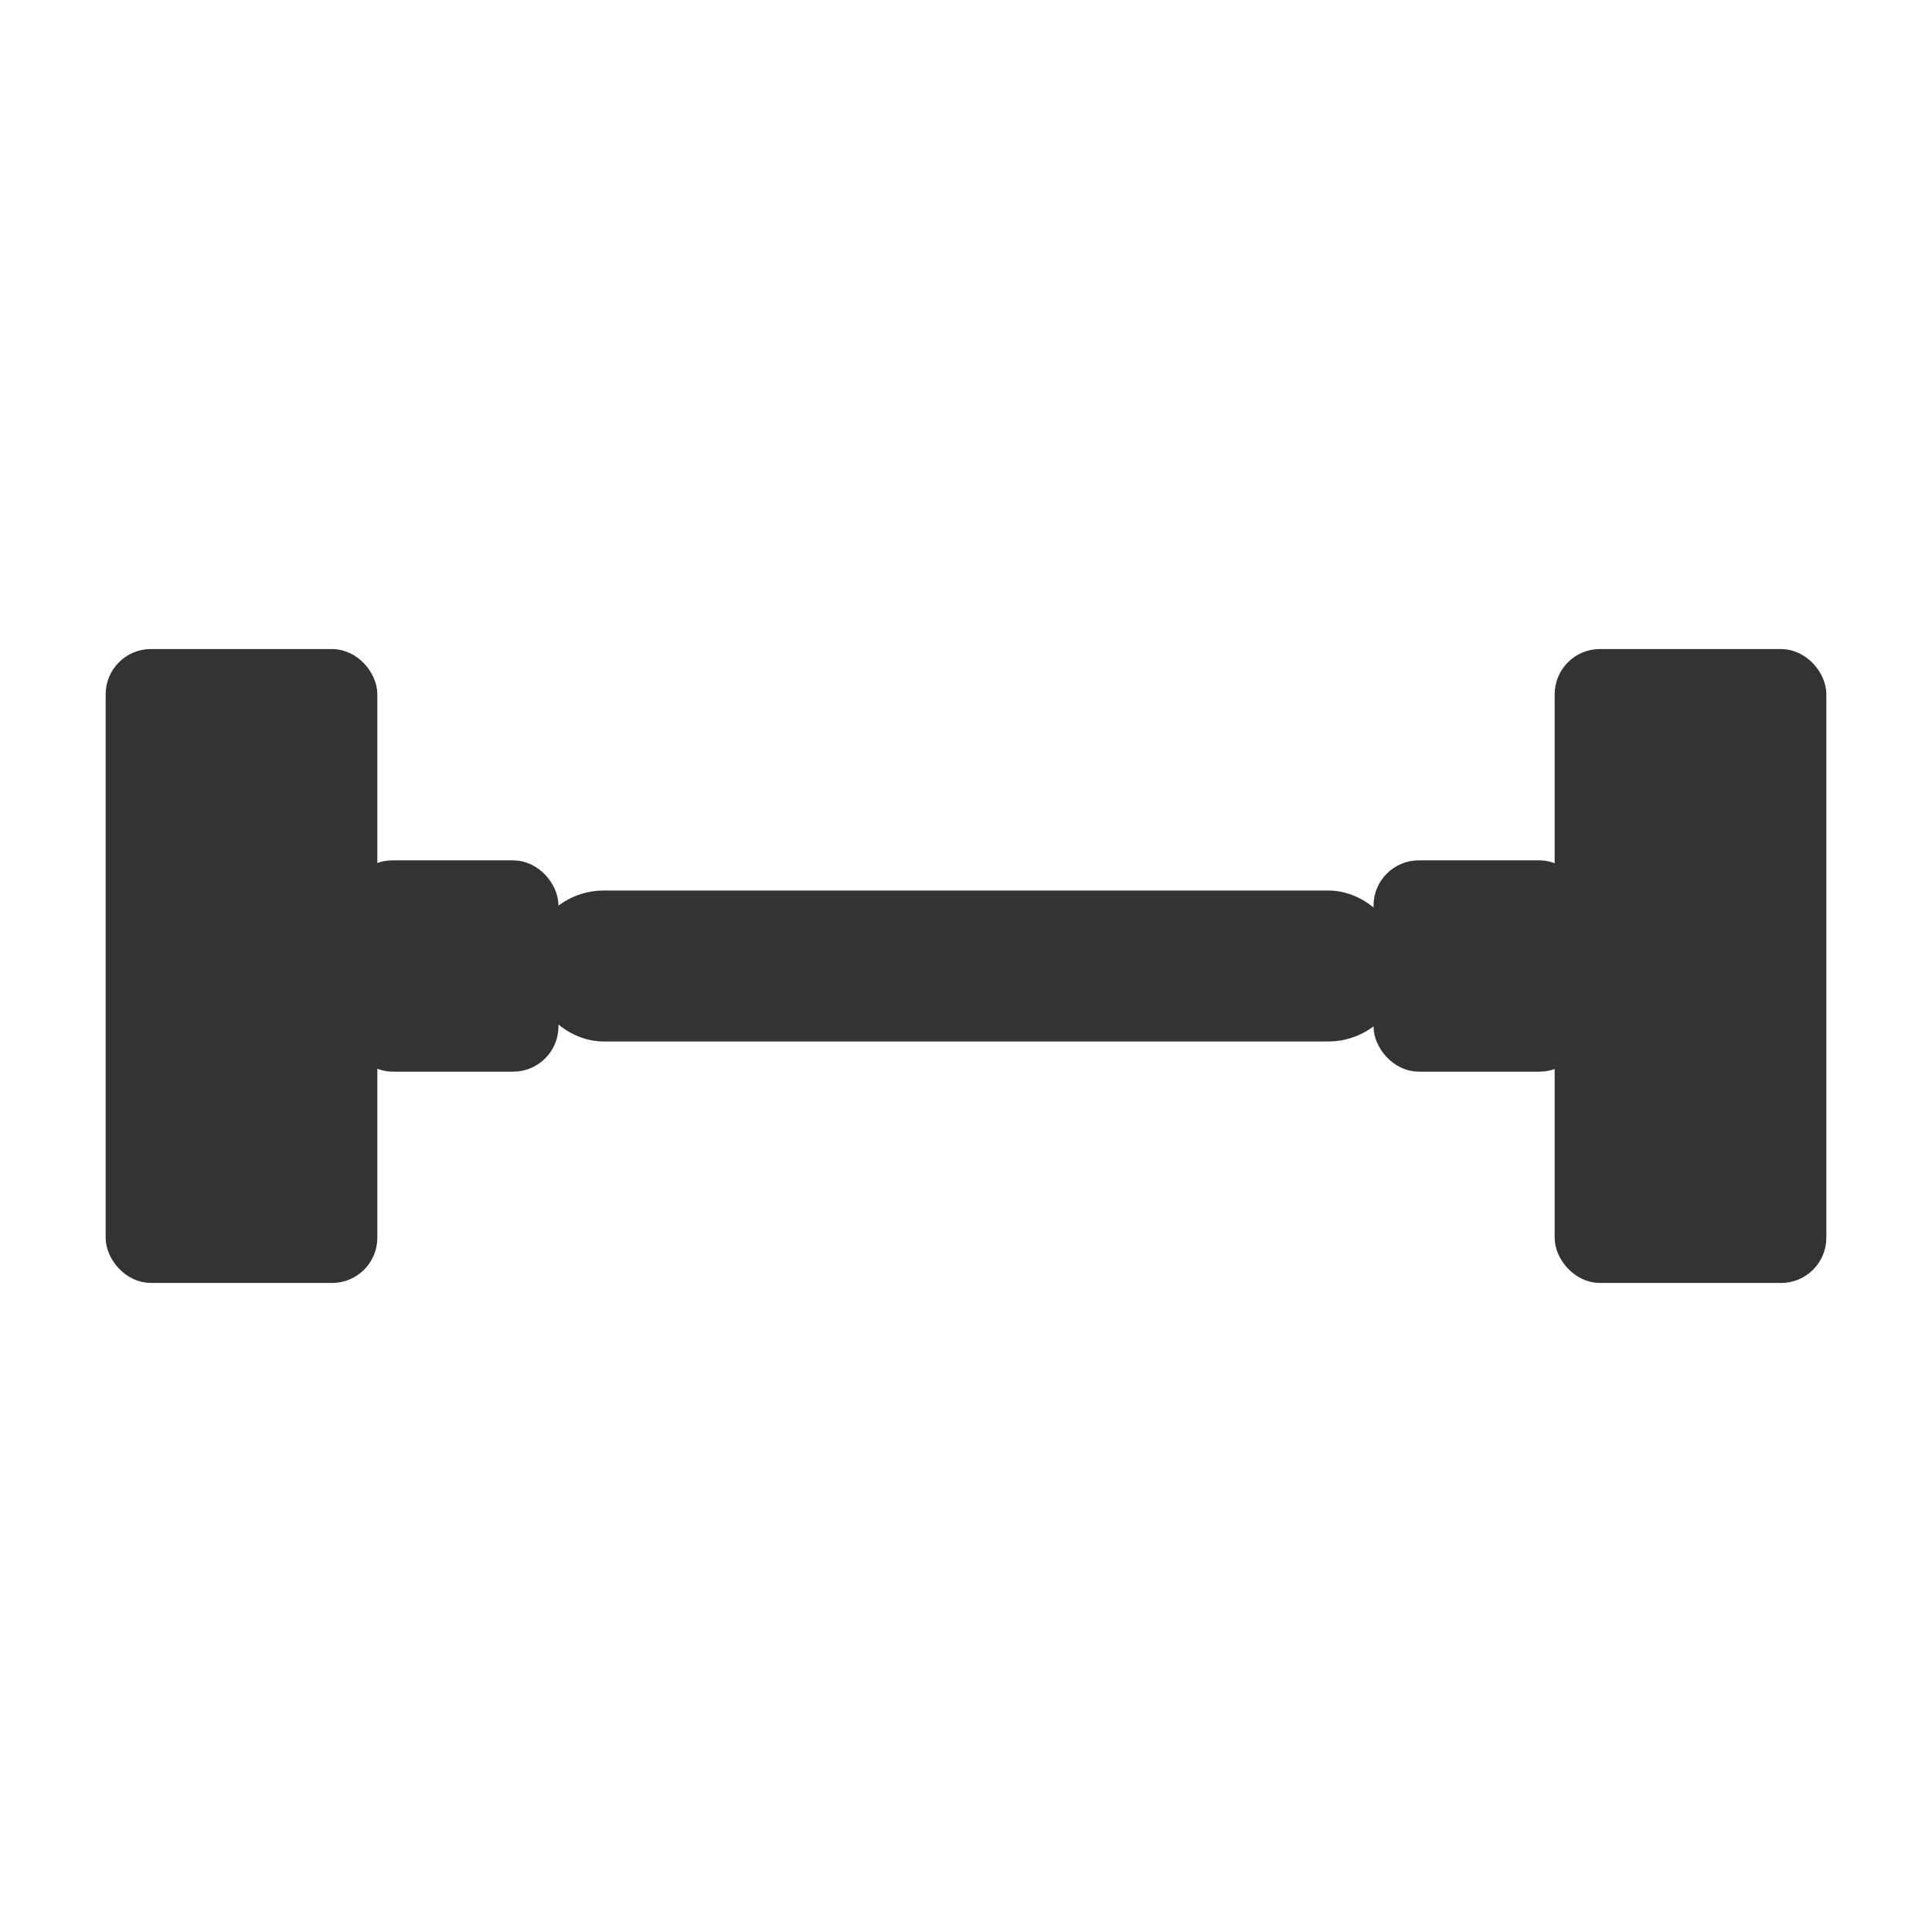 <svg xmlns="http://www.w3.org/2000/svg" viewBox="0 0 32 32" width="32" height="32">
  <title>WorkoutAI Favicon</title>
  <!-- Barbell Icon optimized for favicon display -->
  <g fill="#333" stroke="#333" stroke-width="0.5">
    <!-- Left weight plate -->
    <rect x="2" y="11" width="4" height="10" rx="0.5"/>
    <!-- Left connector -->
    <rect x="6" y="14.5" width="3" height="3" rx="0.5"/>
    <!-- Center bar -->
    <rect x="9" y="15" width="14" height="2" rx="1"/>
    <!-- Right connector -->
    <rect x="23" y="14.5" width="3" height="3" rx="0.5"/>
    <!-- Right weight plate -->
    <rect x="26" y="11" width="4" height="10" rx="0.5"/>
  </g>
</svg>